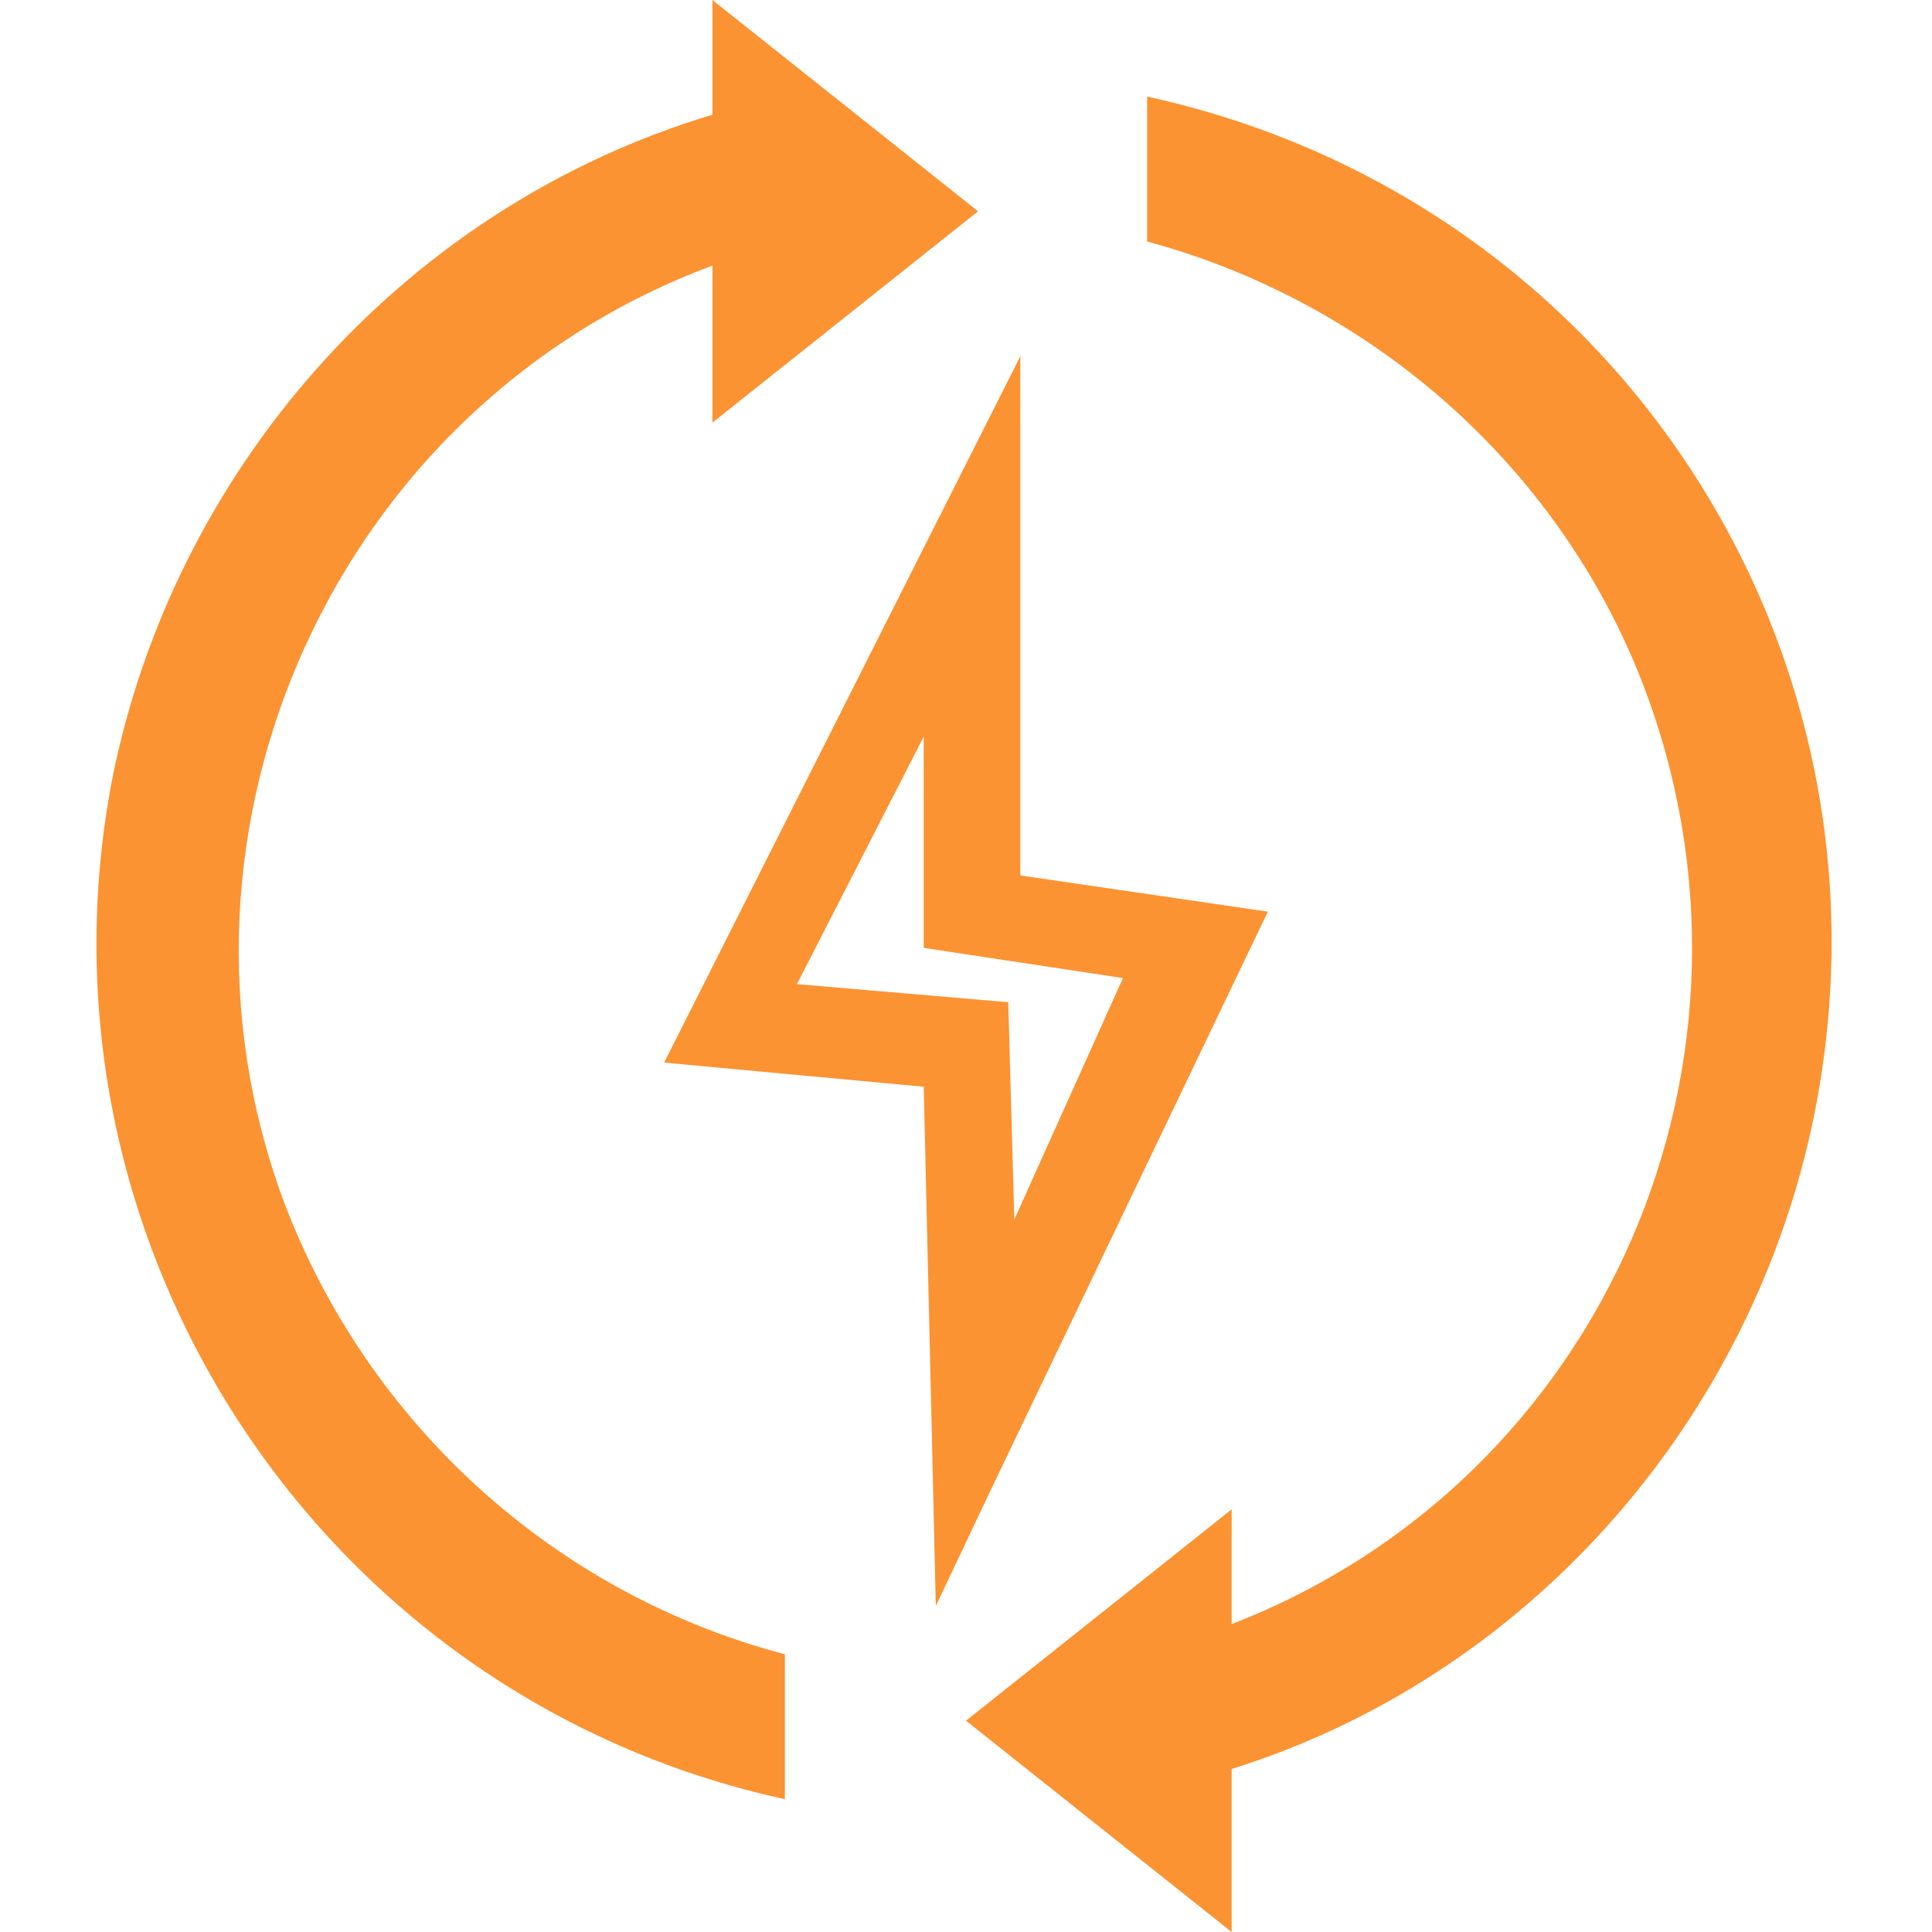 <?xml version="1.0" encoding="utf-8"?>
<!-- Generator: Adobe Illustrator 24.2.1, SVG Export Plug-In . SVG Version: 6.00 Build 0)  -->
<svg version="1.1" id="Layer_1" xmlns="http://www.w3.org/2000/svg" xmlns:xlink="http://www.w3.org/1999/xlink" x="0px" y="0px"
	 viewBox="0 0 32 32" style="enable-background:new 0 0 32 32;" xml:space="preserve">
<style type="text/css">
	.st0{fill-rule:evenodd;clip-rule:evenodd;fill:#FB9332;}
	.st1{fill:#FB9332;}
</style>
<path class="st0" d="M19,1.6c7.8,1.7,12.7,9.3,11,17.1c-1.1,5-4.8,9.1-9.6,10.6V32L16,28.5l4.4-3.5v1.9c6.2-2.4,9.2-9.4,6.8-15.6
	C25.8,7.7,22.7,5,19,4V1.6z M11.8,0l4.4,3.5L11.8,7V4.4c-6.2,2.3-9.4,9.3-7.1,15.5c1.4,3.7,4.5,6.5,8.3,7.5v2.4
	C5.2,28.1,0.3,20.4,1.9,12.7C3,7.6,6.8,3.4,11.8,1.9V0z"/>
<path class="st1" d="M16.9,14.5V5.9L11,17.6l4.3,0.4l0.2,8.6l0.9-1.9l4.6-9.6L16.9,14.5z M16.8,20.2l-0.1-3.6l-3.5-0.3l2.1-4.1v3.5
	l3.3,0.5L16.8,20.2z"/>
</svg>
